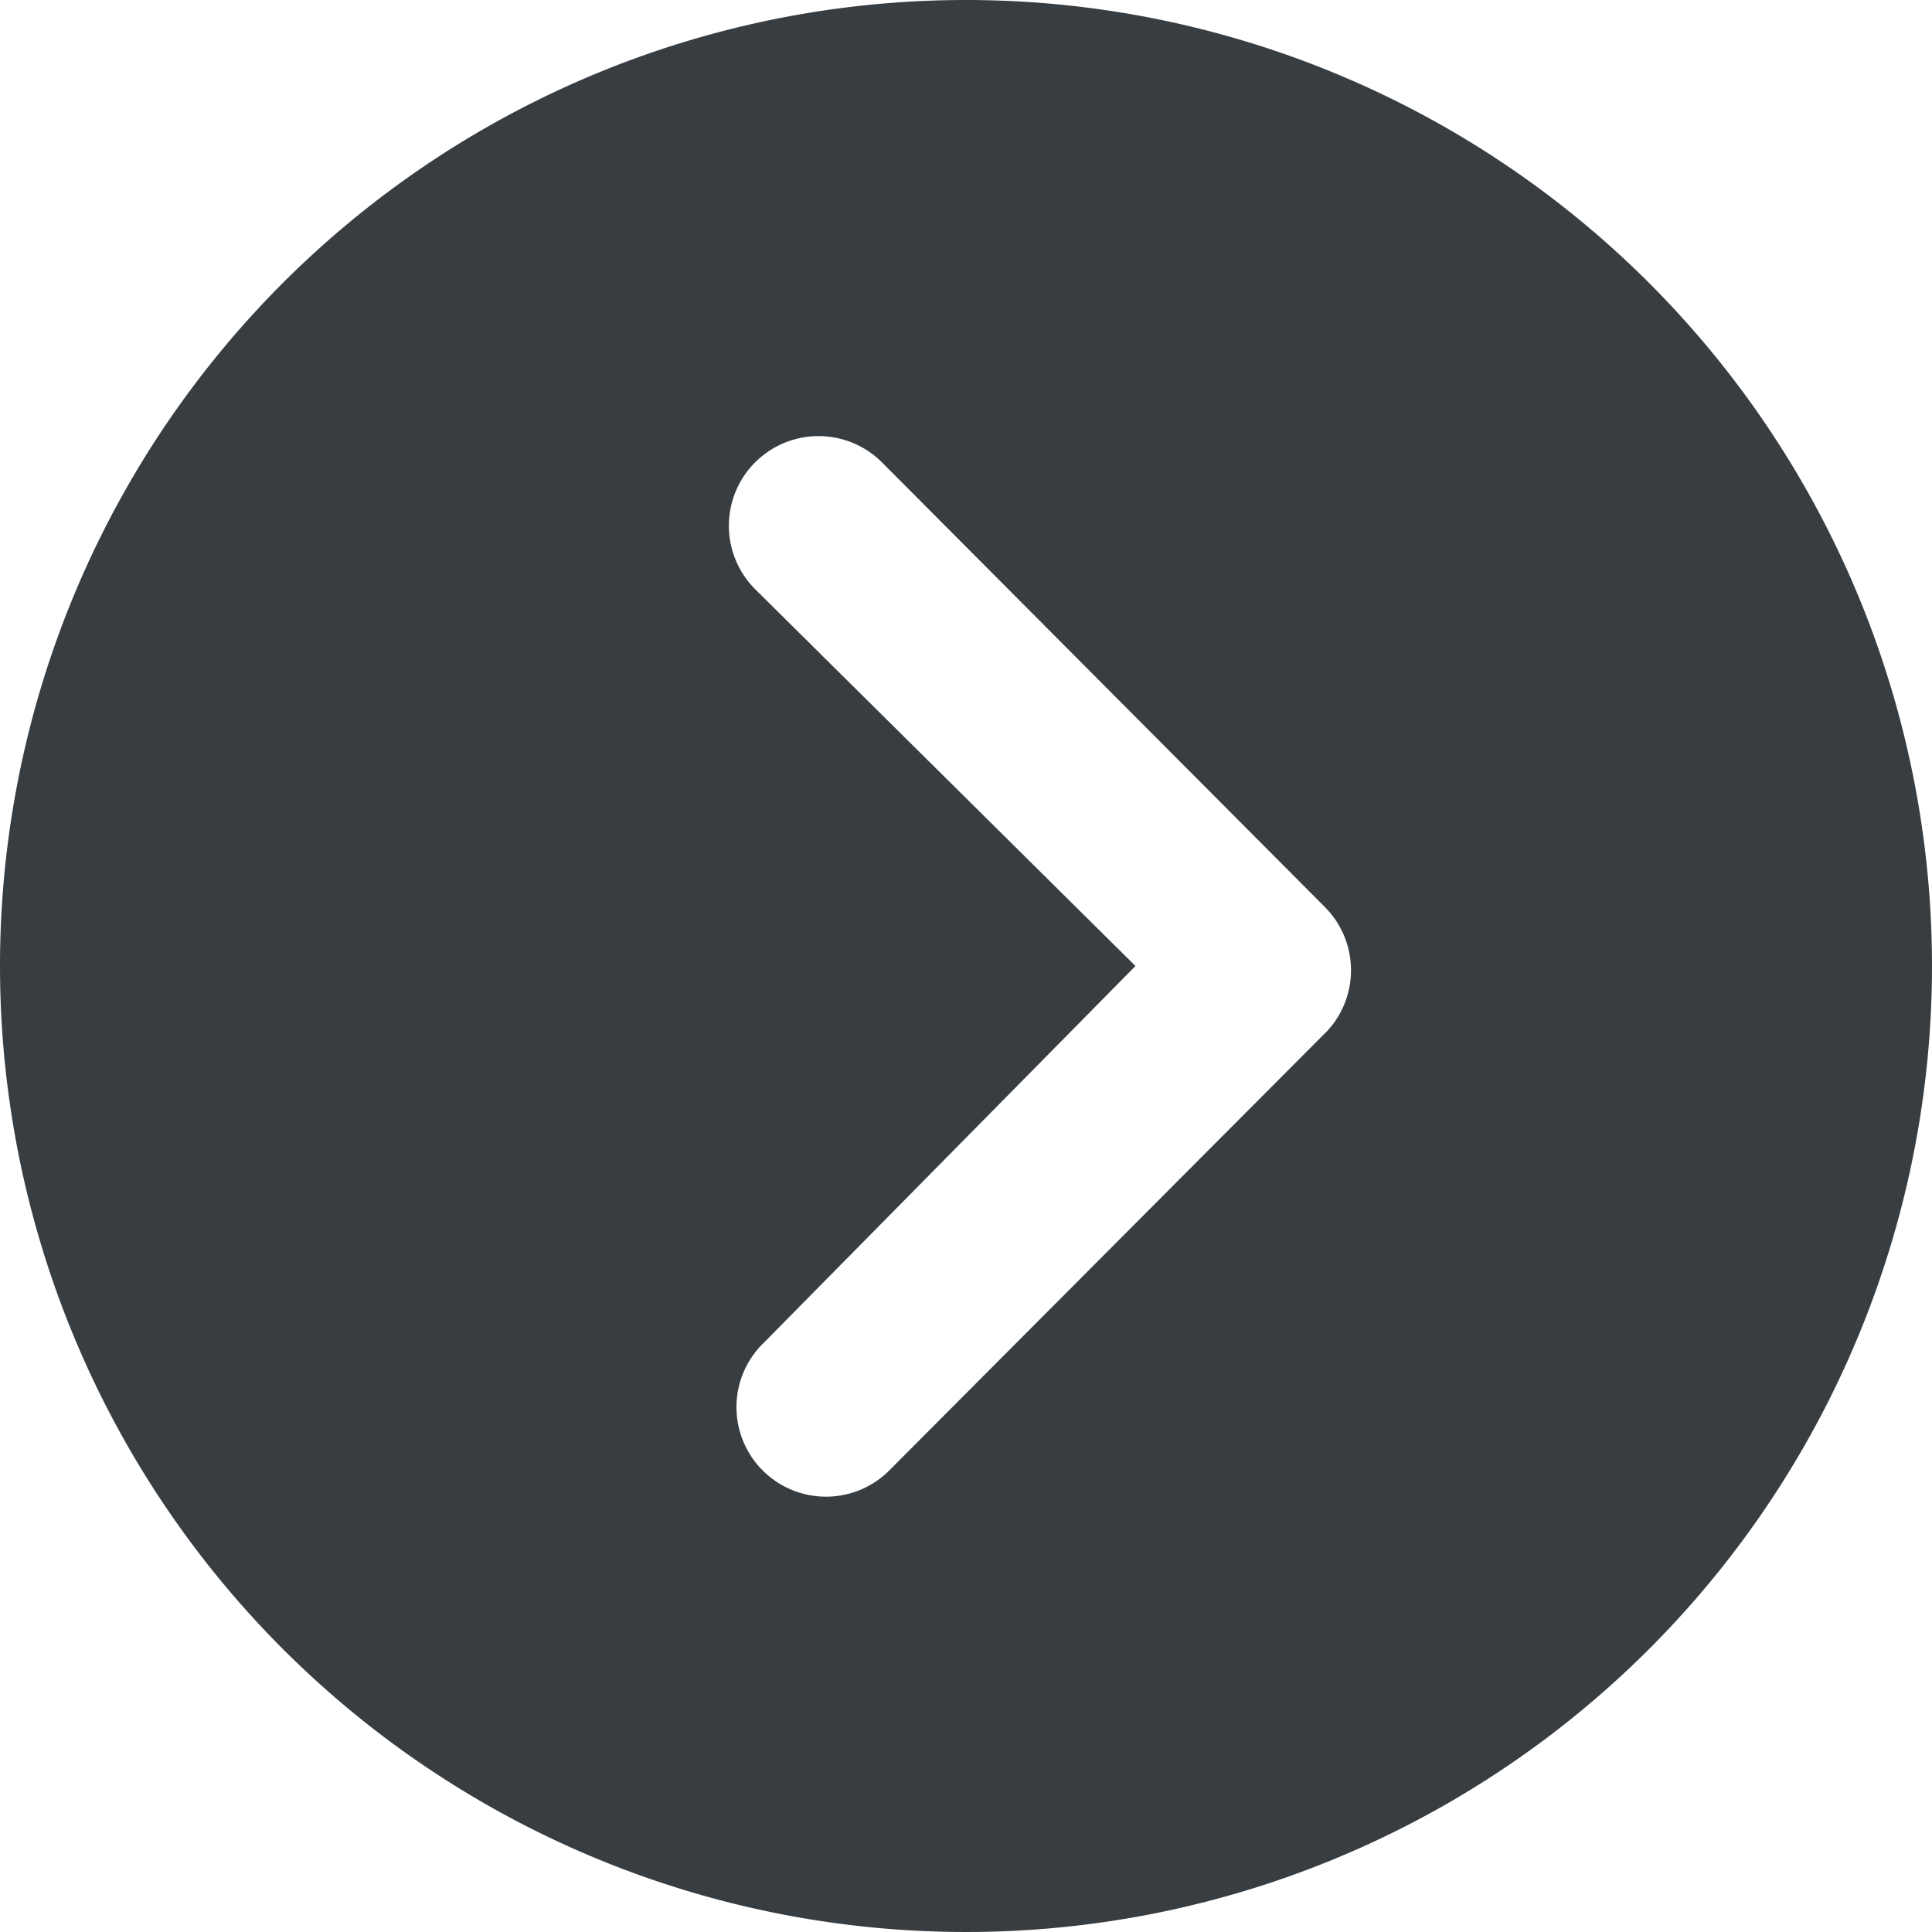 <svg xmlns="http://www.w3.org/2000/svg" width="15.494" height="15.494" viewBox="0 0 15.494 15.494">
  <path id="arrow-dark" d="M3.375,11.122a7.747,7.747,0,1,0,7.747-7.747A7.746,7.746,0,0,0,3.375,11.122Zm9.106,0L9.431,8.1a.719.719,0,1,1,1.017-1.017L14,10.649a.718.718,0,0,1,.022.991l-3.5,3.512a.718.718,0,1,1-1.017-1.013Z" transform="translate(-3.375 -3.375)" fill="#383d42"/>
</svg>
